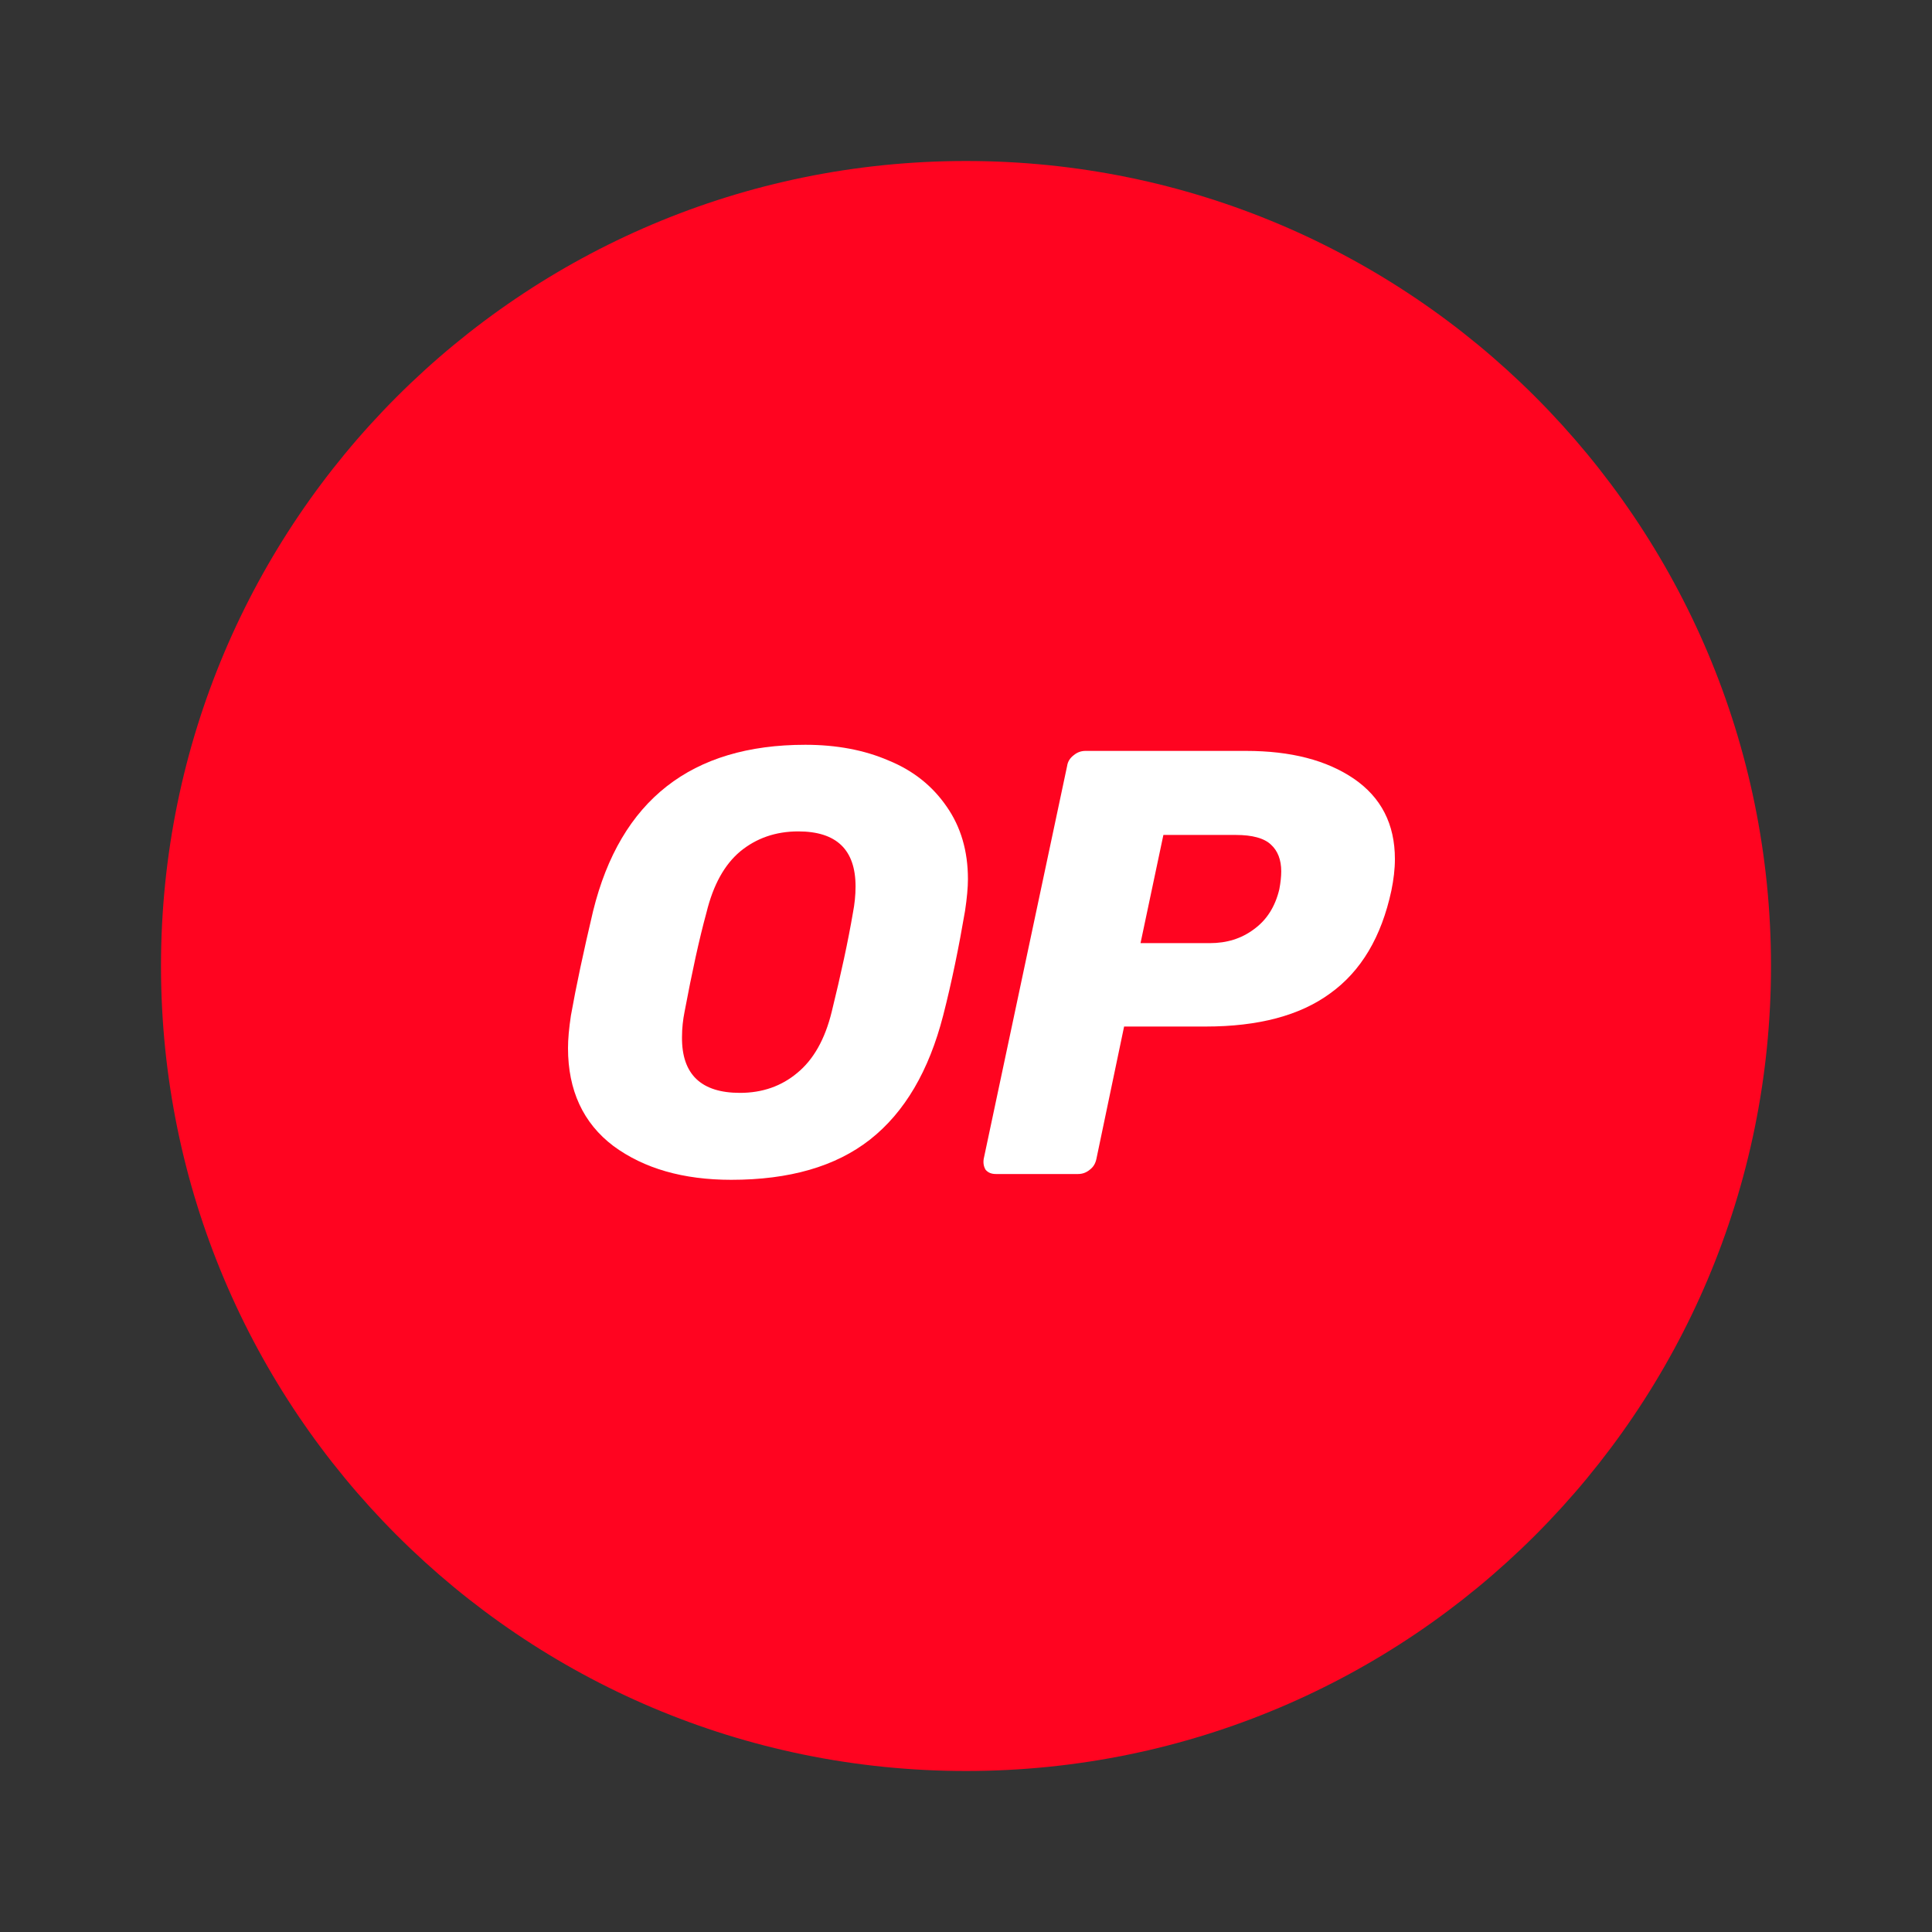 <svg width="24" height="24" viewBox="0 0 24 24" fill="none" xmlns="http://www.w3.org/2000/svg">
<rect x="0" y="0" width="24" height="24" fill="#333333" stroke="none"/>
<g clip-path="url(#clip0_11633_64621)">
<path d="M12 22C17.523 22 22 17.523 22 12C22 6.477 17.523 2 12 2C6.477 2 2 6.477 2 12C2 17.523 6.477 22 12 22Z" fill="#FF0420"/>
<path d="M9.084 14.656C8.488 14.656 8 14.516 7.62 14.236C7.244 13.952 7.056 13.544 7.056 13.02C7.056 12.908 7.068 12.776 7.092 12.616C7.156 12.256 7.248 11.824 7.368 11.316C7.708 9.94 8.588 9.252 10.004 9.252C10.388 9.252 10.736 9.316 11.04 9.448C11.344 9.572 11.584 9.764 11.76 10.02C11.936 10.272 12.024 10.572 12.024 10.92C12.024 11.024 12.012 11.156 11.988 11.316C11.912 11.76 11.824 12.196 11.716 12.616C11.54 13.3 11.24 13.816 10.808 14.156C10.38 14.492 9.804 14.656 9.084 14.656ZM9.192 13.576C9.472 13.576 9.708 13.492 9.904 13.328C10.104 13.164 10.248 12.912 10.332 12.568C10.448 12.096 10.536 11.688 10.596 11.336C10.616 11.232 10.628 11.124 10.628 11.012C10.628 10.556 10.392 10.328 9.916 10.328C9.636 10.328 9.396 10.412 9.196 10.576C9 10.74 8.86 10.992 8.776 11.336C8.684 11.672 8.596 12.08 8.504 12.568C8.484 12.668 8.472 12.772 8.472 12.884C8.468 13.348 8.712 13.576 9.192 13.576Z" fill="white"/>
<path d="M12.372 14.584C12.316 14.584 12.276 14.568 12.244 14.532C12.22 14.492 12.212 14.448 12.22 14.396L13.256 9.516C13.264 9.46 13.292 9.416 13.34 9.38C13.384 9.344 13.432 9.328 13.484 9.328H15.48C16.036 9.328 16.48 9.444 16.816 9.672C17.156 9.904 17.328 10.236 17.328 10.672C17.328 10.796 17.312 10.928 17.284 11.064C17.16 11.64 16.908 12.064 16.524 12.34C16.148 12.616 15.632 12.752 14.976 12.752H13.964L13.62 14.396C13.608 14.452 13.584 14.496 13.536 14.532C13.492 14.568 13.444 14.584 13.392 14.584H12.372ZM15.028 11.716C15.24 11.716 15.42 11.66 15.576 11.544C15.736 11.428 15.84 11.264 15.892 11.048C15.908 10.964 15.916 10.888 15.916 10.824C15.916 10.68 15.872 10.568 15.788 10.492C15.704 10.412 15.556 10.372 15.352 10.372H14.452L14.168 11.716H15.028Z" fill="white"/>
</g>
<defs>
<clipPath id="clip0_11633_64621">
<rect width="20" height="20" fill="white" transform="translate(2 2)"/>
</clipPath>
</defs>
</svg>
